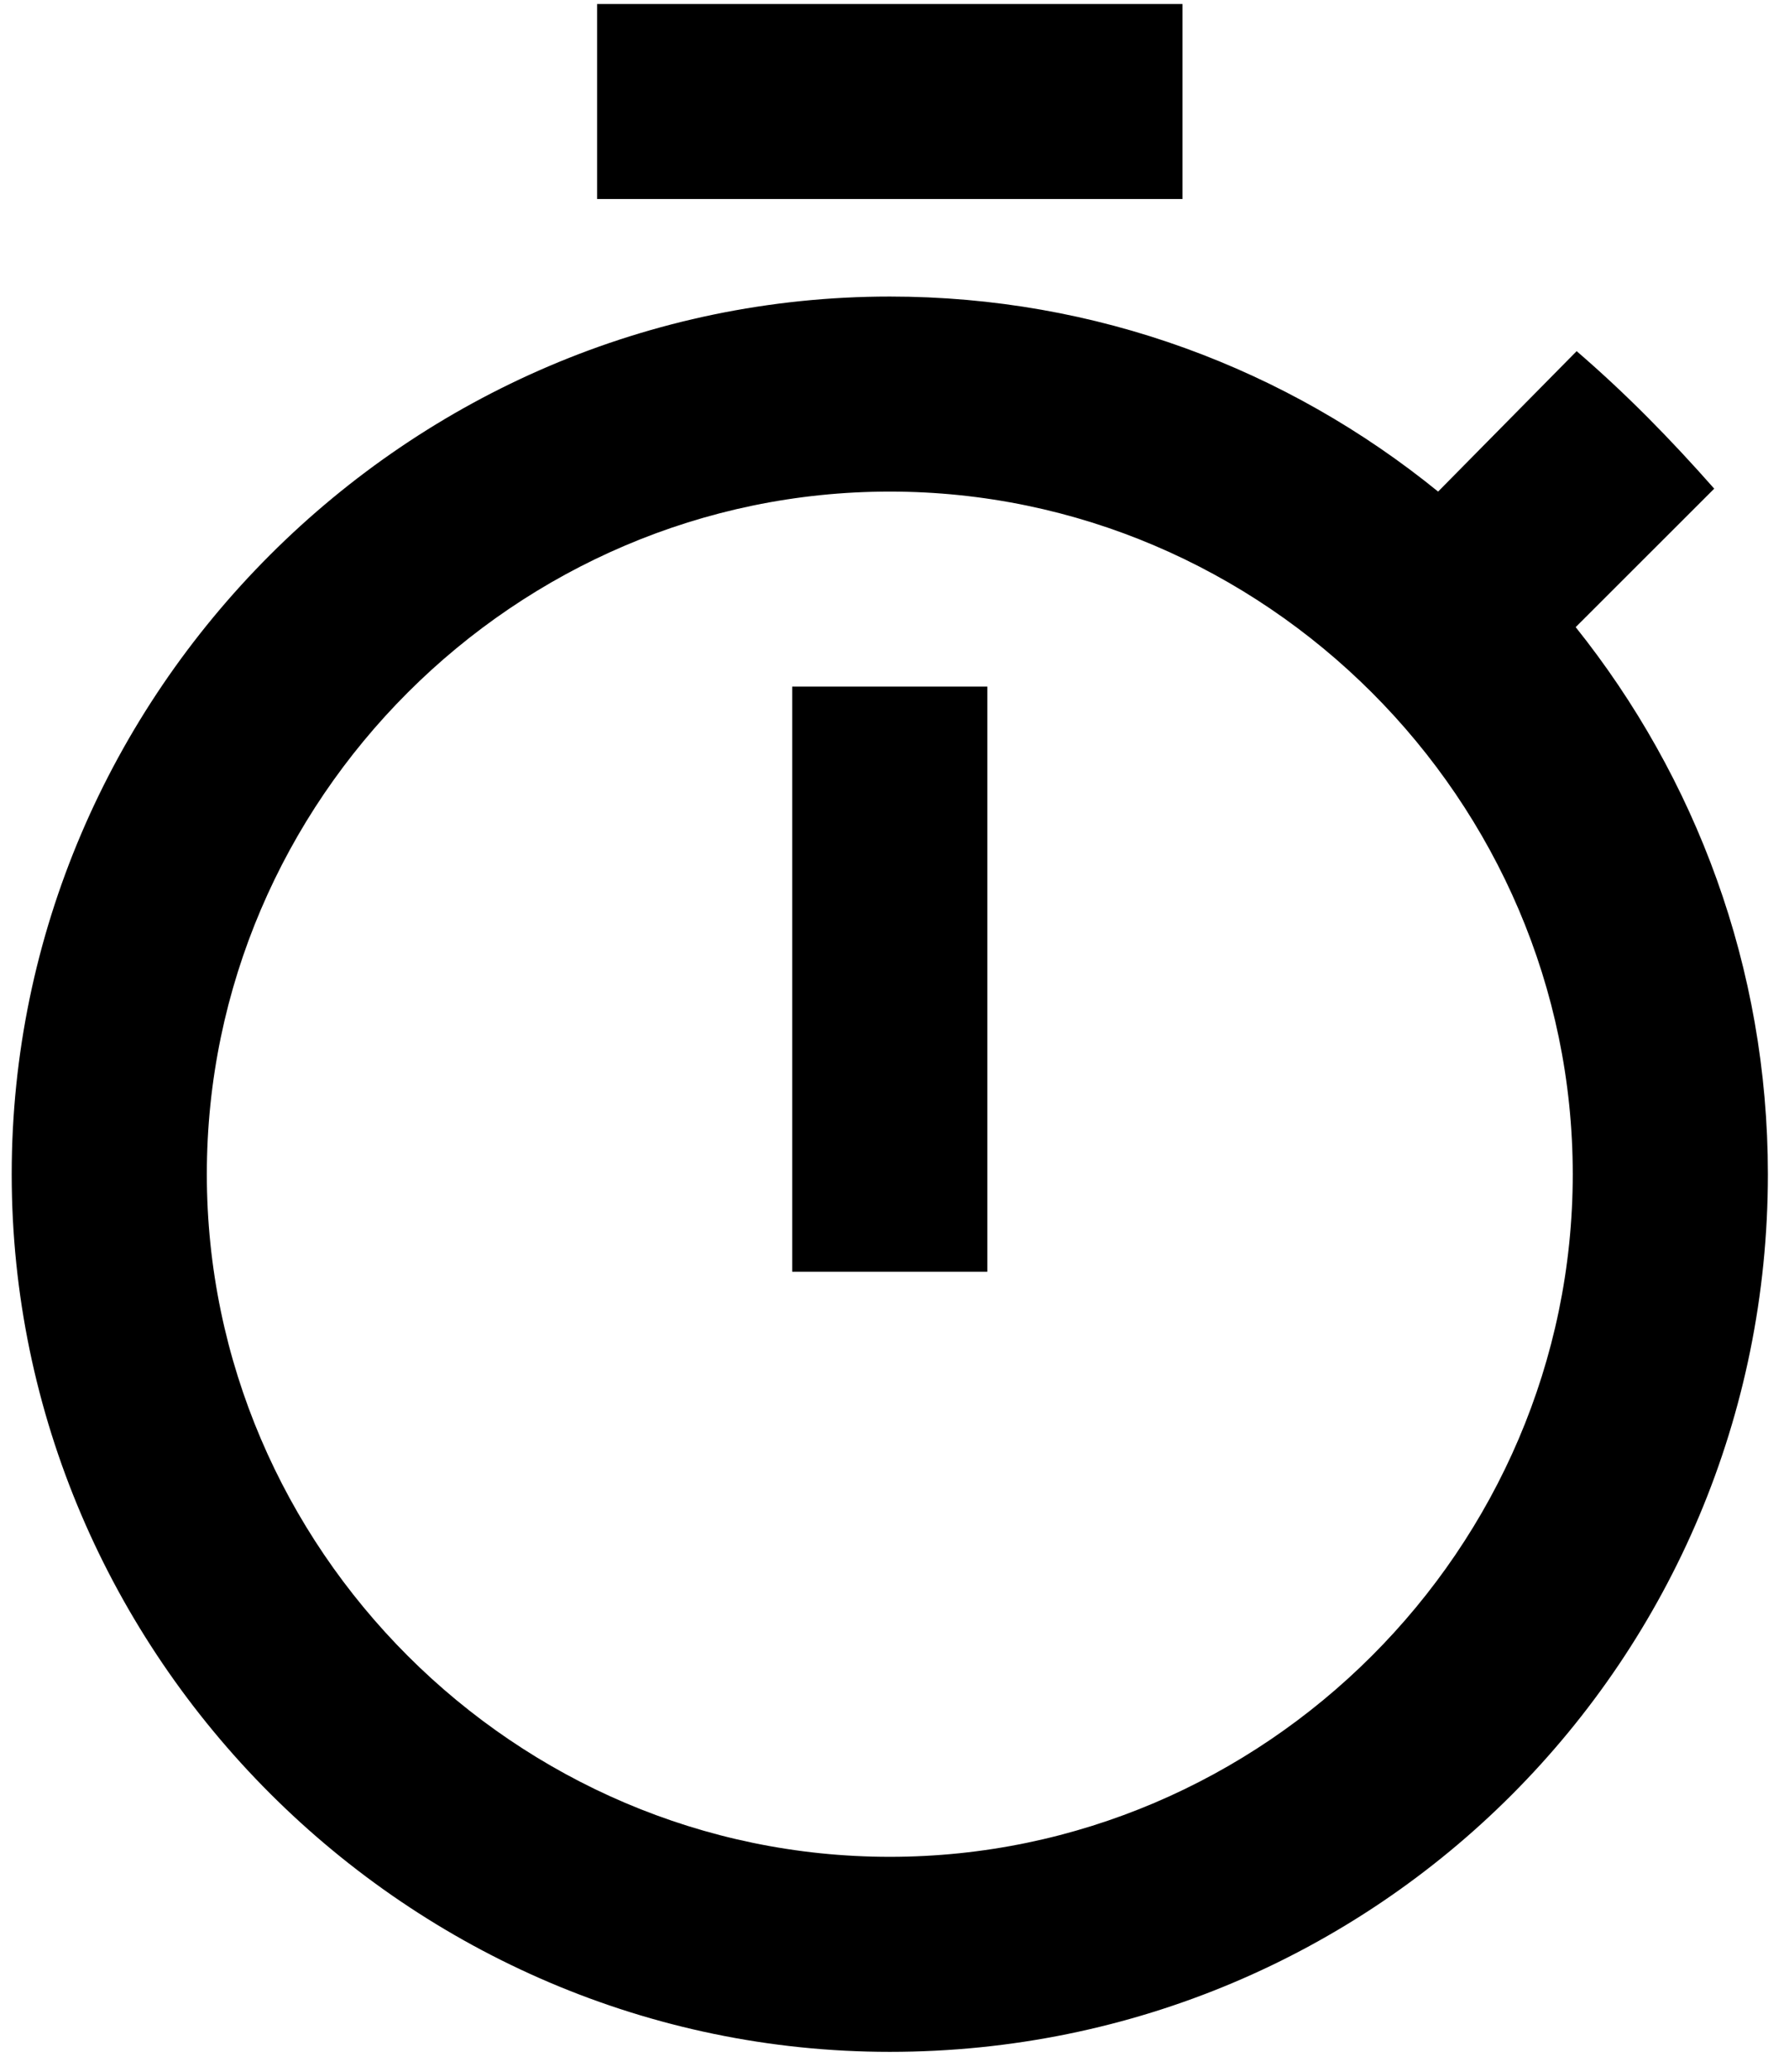<?xml version="1.0" encoding="UTF-8" standalone="no"?>
<!DOCTYPE svg PUBLIC "-//W3C//DTD SVG 1.1//EN" "http://www.w3.org/Graphics/SVG/1.1/DTD/svg11.dtd">
<svg xmlns="http://www.w3.org/2000/svg" xmlns:xlink="http://www.w3.org/1999/xlink" xmlns:serif="http://www.serif.com/" width="1500" height="1737" viewBox="0 0 76 88" version="1.1" xml:space="preserve" style="fill-rule:evenodd;clip-rule:evenodd;stroke-linejoin:round;stroke-miterlimit:2;">
    <g transform="matrix(1,0,0,1,0,-8350)">
        <g id="icon_time" transform="matrix(0.07,0,0,0.081,0,8350)">
            <rect x="0" y="0" width="1080" height="1080" style="fill:none;"/>
            <g id="timer-outline.svg" transform="matrix(59.211,0,0,51.136,540,564.545)">
                <g transform="matrix(1,0,0,1,-12,-12)">
                    <path d="M12,20C8.16,20 5,16.84 5,13C5,9.16 8.16,6 12,6C15.84,6 19,9.16 19,13C19,16.84 15.84,20 12,20M19.03,7.39L20.45,5.97C20,5.46 19.55,5 19.04,4.56L17.62,6C16.07,4.74 14.12,4 12,4C7.063,4 3,8.063 3,13C3,17.937 7.063,22 12,22C17,22 21,17.97 21,13C21,10.88 20.26,8.93 19.03,7.39M11,14L13,14L13,8L11,8M15,1L9,1L9,3L15,3L15,1Z" style="fill-rule:nonzero;"/>
                </g>
            </g>
        </g>
    </g>
</svg>
